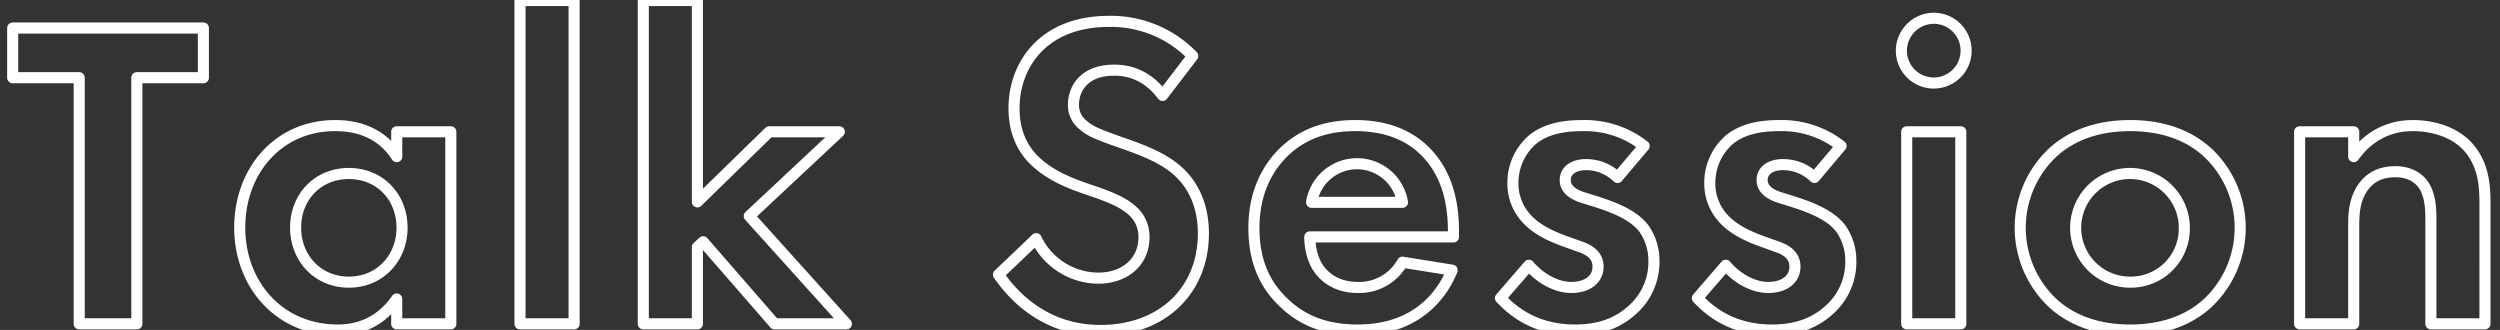 <svg xmlns="http://www.w3.org/2000/svg" width="902" height="119.03" viewBox="0 0 902 119.03">
  <rect x="0" y="0" width="902" height="119.03" fill="#333333" stroke="none"/>
  <defs>
    <style>
      .cls-1 {
        fill: #4b7ebf;
        fill-opacity: 0;
        stroke: #fff;
        stroke-linejoin: round;
        stroke-width: 4px;
        fill-rule: evenodd;
      }
    </style>
  </defs>
  <path id="Talk_Session" data-name="Talk Session" class="cls-1" d="M308.877,1097.52V1079.6h-68.8v17.92h24v88.8h20.8v-88.8h24Zm69.76,28.48c-6.56-10.24-16.961-11.2-22.241-11.2-20.48,0-34.4,16.32-34.4,36.8,0,20.32,14.08,36.96,35.36,36.96,4.96,0,14.241-1.12,21.281-11.2v8.96h19.52v-69.28h-19.52V1126Zm-17.281,6.08c11.2,0,19.2,8.48,19.2,19.52s-8,19.68-19.2,19.68-19.2-8.64-19.2-19.68S350.156,1132.08,361.356,1132.08Zm61.76-62.4v116.64h19.52V1069.68h-19.52Zm44.48,0v116.64h19.52v-27.68l2.08-1.92,25.761,29.6h25.92l-35.04-38.88,32.48-30.4h-25.28l-25.921,25.28v-72.64H467.6Zm198.241,20A41.043,41.043,0,0,0,635.6,1077.2c-23.68,0-34.24,15.68-34.24,31.36,0,10.88,4.96,16.8,8.48,19.84,5.44,4.8,12.16,7.36,17.76,9.28,6.08,2.08,12.481,4.16,16.481,7.84a12.4,12.4,0,0,1,4.16,9.6c0,8.96-7.04,14.72-16.481,14.72a25.022,25.022,0,0,1-22.4-14.24l-13.6,12.96c5.6,8.16,17.12,20.16,36.8,20.16,22.081,0,37.121-14.24,37.121-35.04,0-10.88-4.32-18.08-9.12-22.4-5.44-4.96-13.28-7.84-21.6-10.72-6.721-2.4-10.241-3.68-12.8-6.08a8.988,8.988,0,0,1-3.36-7.2c0-5.44,3.52-12.48,14.72-12.48,3.841,0,11.2.8,17.441,9.12Zm75.68,74.4a17.863,17.863,0,0,1-16.161,9.12c-7.52,0-11.84-3.68-13.92-6.56-2.24-3.04-3.36-7.52-3.36-11.68h51.841v-1.6c0-7.52-.96-18.4-8.32-27.2-4.8-5.76-12.96-11.36-27.041-11.36-8.32,0-17.92,1.76-26.08,9.76-4.96,4.96-10.56,13.44-10.56,27.2,0,10.88,3.2,19.84,10.88,27.04,6.88,6.56,15.36,9.76,26.56,9.76,24.161,0,32-16.48,34.081-21.6Zm-32.8-21.6a16.621,16.621,0,0,1,32.8,0h-32.8Zm120-20.32a34.558,34.558,0,0,0-22.081-7.36c-5.6,0-12.64.64-18.08,4.96a20.58,20.58,0,0,0-7.2,15.68,18.586,18.586,0,0,0,5.28,13.28c4.16,4.32,9.92,6.56,14.88,8.32l4.48,1.6c2.56,0.96,6.08,2.72,6.08,7.04,0,4.8-4.16,7.52-9.6,7.52-5.76,0-11.52-3.52-15.36-8l-10.241,11.84c4.321,4.64,12.481,11.52,26.881,11.52,8.48,0,15.2-2.24,20.8-7.36a23.027,23.027,0,0,0,7.68-17.6,20.086,20.086,0,0,0-3.52-11.52c-4-5.44-12.161-8.16-17.6-9.92l-4.64-1.44c-5.44-1.76-6.24-4.48-6.24-6.24,0-3.36,2.88-5.6,7.52-5.6a16.2,16.2,0,0,1,11.36,4.64Zm71.04,0a34.558,34.558,0,0,0-22.081-7.36c-5.6,0-12.64.64-18.08,4.96a20.58,20.58,0,0,0-7.2,15.68,18.586,18.586,0,0,0,5.28,13.28c4.16,4.32,9.92,6.56,14.88,8.32l4.48,1.6c2.56,0.96,6.08,2.72,6.08,7.04,0,4.8-4.16,7.52-9.6,7.52-5.76,0-11.52-3.52-15.36-8l-10.24,11.84c4.32,4.64,12.48,11.52,26.88,11.52,8.48,0,15.2-2.24,20.8-7.36a23.027,23.027,0,0,0,7.68-17.6,20.086,20.086,0,0,0-3.52-11.52c-4-5.44-12.161-8.16-17.6-9.92l-4.64-1.44c-5.44-1.76-6.24-4.48-6.24-6.24,0-3.36,2.88-5.6,7.52-5.6a16.2,16.2,0,0,1,11.36,4.64Zm23.679-5.12v69.28h19.52v-69.28h-19.52Zm-1.92-29.28a11.68,11.68,0,1,0,11.68-11.68A11.746,11.746,0,0,0,921.516,1087.76Zm82.564,27.04c-13.124,0-22.084,4.32-28,9.76a37.323,37.323,0,0,0,0,54.24c5.92,5.44,14.88,9.76,28,9.76s22.08-4.32,28-9.76a37.325,37.325,0,0,0,0-54.24C1026.16,1119.12,1017.2,1114.8,1004.08,1114.8Zm0,56.48a19.6,19.6,0,1,1,19.52-19.52A19.293,19.293,0,0,1,1004.08,1171.28Zm61.12,15.04h19.52v-35.36c0-4,.16-8.96,3.04-13.44,2.88-4.32,6.88-6.08,12-6.08,1.92,0,6.08.32,9.12,3.52,3.52,3.68,3.68,9.76,3.68,13.6v37.76h19.52V1142.8c0-6.72-.64-13.6-5.44-19.52-5.44-6.72-14.4-8.48-20.48-8.48-11.2,0-17.76,6.08-21.44,11.2v-8.96H1065.2v69.28Z" transform="translate(-235.5 -1069.485)"/>
</svg>

<!-- <svg 
 xmlns="http://www.w3.org/2000/svg"
 xmlns:xlink="http://www.w3.org/1999/xlink"
 width="683px" height="113px" viewbox="0 0 683 113">
<path fill-rule="evenodd"  opacity="0" fill="rgb(225, 238, 255)"
 d="M647.638,110.321 L638.037,110.321 L619.797,69.520 L601.556,110.321 L591.956,110.321 L556.755,41.040 L578.516,41.040 L596.756,81.041 L615.317,41.040 L624.277,41.040 L642.837,81.041 L661.078,41.040 L682.838,41.040 L647.638,110.321 ZM495.796,90.641 C497.876,93.521 502.196,97.201 509.716,97.201 C517.077,97.201 522.677,93.681 525.877,88.081 L543.797,90.961 C541.717,96.081 533.877,112.561 509.716,112.561 C498.516,112.561 490.036,109.361 483.156,102.801 C475.476,95.601 472.276,86.641 472.276,75.760 C472.276,62.000 477.876,53.520 482.836,48.560 C490.996,40.560 500.596,38.800 508.916,38.800 C522.997,38.800 531.157,44.400 535.957,50.160 C543.317,58.960 544.277,69.840 544.277,77.360 L544.277,78.960 L492.436,78.960 C492.436,83.121 493.556,87.601 495.796,90.641 ZM525.877,66.480 C524.277,57.040 516.597,52.560 509.396,52.560 C502.196,52.560 494.676,57.200 493.076,66.480 L525.877,66.480 ZM441.076,23.439 C434.676,23.439 429.396,18.159 429.396,11.759 C429.396,5.359 434.676,0.079 441.076,0.079 C447.476,0.079 452.756,5.359 452.756,11.759 C452.756,18.159 447.476,23.439 441.076,23.439 ZM370.196,110.321 L335.315,41.040 L357.076,41.040 L375.316,80.080 L393.557,41.040 L415.317,41.040 L380.436,110.321 L370.196,110.321 ZM316.596,56.080 C312.916,56.080 307.476,56.880 303.636,61.680 C299.956,66.320 299.796,72.240 299.796,77.040 L299.796,110.321 L280.276,110.321 L280.276,41.040 L299.796,41.040 L299.796,51.440 C302.836,45.520 306.996,42.640 308.436,41.840 C311.476,39.920 315.316,38.800 319.957,38.800 C323.317,38.800 326.037,39.600 328.277,40.400 L325.717,58.640 C323.157,56.880 320.597,56.080 316.596,56.080 ZM210.356,90.641 C212.436,93.521 216.756,97.201 224.276,97.201 C231.637,97.201 237.237,93.681 240.437,88.081 L258.357,90.961 C256.277,96.081 248.437,112.561 224.276,112.561 C213.076,112.561 204.596,109.361 197.716,102.801 C190.036,95.601 186.836,86.641 186.836,75.760 C186.836,62.000 192.436,53.520 197.396,48.560 C205.556,40.560 215.156,38.800 223.476,38.800 C237.557,38.800 245.717,44.400 250.517,50.160 C257.877,58.960 258.837,69.840 258.837,77.360 L258.837,78.960 L206.996,78.960 C206.996,83.121 208.116,87.601 210.356,90.641 ZM240.437,66.480 C238.837,57.040 231.157,52.560 223.956,52.560 C216.756,52.560 209.236,57.200 207.636,66.480 L240.437,66.480 ZM160.276,110.321 L140.756,110.321 L140.756,57.680 L133.075,57.680 L133.075,41.040 L140.756,41.040 L140.756,17.359 L160.276,17.359 L160.276,41.040 L173.716,41.040 L173.716,57.680 L160.276,57.680 L160.276,110.321 ZM96.277,72.560 C96.277,68.720 96.117,62.640 92.597,58.960 C89.557,55.760 85.396,55.440 83.476,55.440 C78.356,55.440 74.356,57.200 71.476,61.520 C68.596,66.000 68.436,70.960 68.436,74.960 L68.436,110.321 L48.916,110.321 L48.916,41.040 L68.436,41.040 L68.436,49.1000 C72.116,44.880 78.676,38.800 89.877,38.800 C95.957,38.800 104.917,40.560 110.357,47.280 C115.157,53.200 115.797,60.080 115.797,66.800 L115.797,110.321 L96.277,110.321 L96.277,72.560 ZM0.276,3.599 L21.076,3.599 L21.076,110.321 L0.276,110.321 L0.276,3.599 ZM450.836,110.321 L431.316,110.321 L431.316,41.040 L450.836,41.040 L450.836,110.321 Z"/>
</svg> -->



